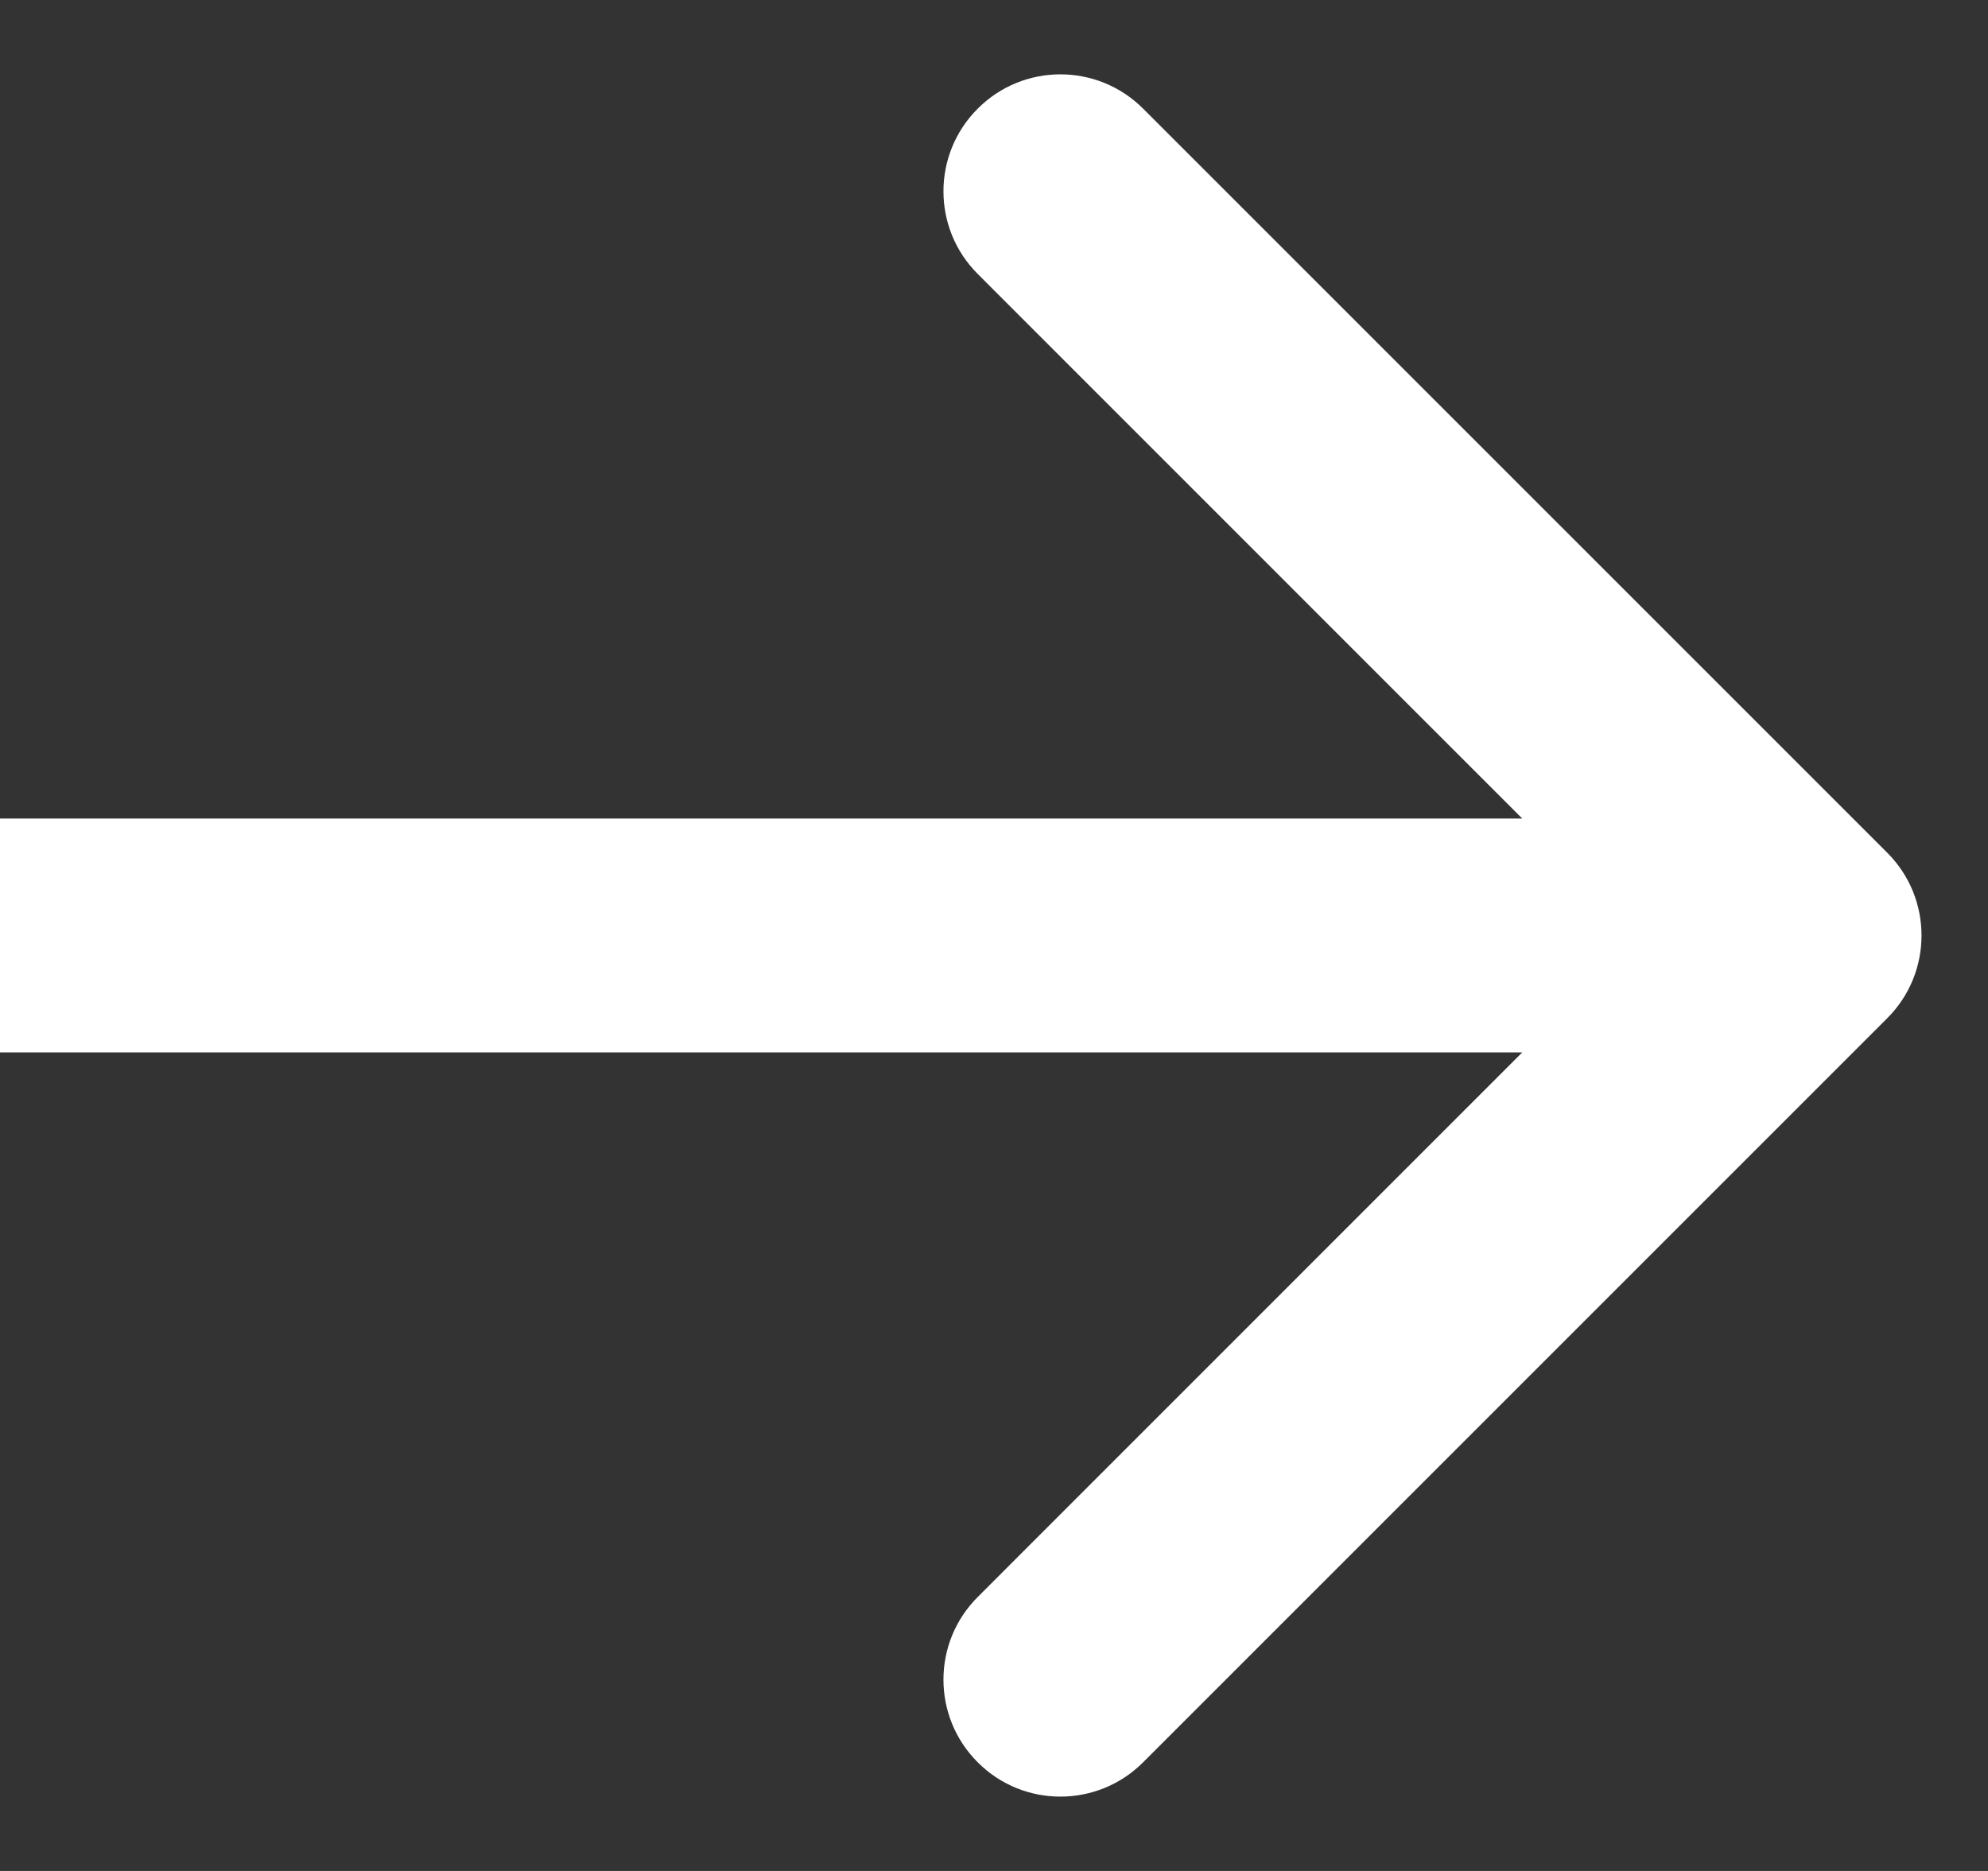 <?xml version="1.0" encoding="UTF-8"?> <svg xmlns="http://www.w3.org/2000/svg" width="17" height="16" viewBox="0 0 17 16" fill="none"><rect x="0" y="0" width="17" height="16" fill="#333333" stroke="none"/><path d="M16.139 8.707C16.529 8.317 16.529 7.683 16.139 7.293L9.775 0.929C9.384 0.538 8.751 0.538 8.361 0.929C7.97 1.319 7.97 1.953 8.361 2.343L14.017 8L8.361 13.657C7.97 14.047 7.97 14.681 8.361 15.071C8.751 15.462 9.384 15.462 9.775 15.071L16.139 8.707ZM8.99385e-08 9L15.432 9L15.432 7L-8.99385e-08 7L8.99385e-08 9Z" fill="white"></path></svg> 